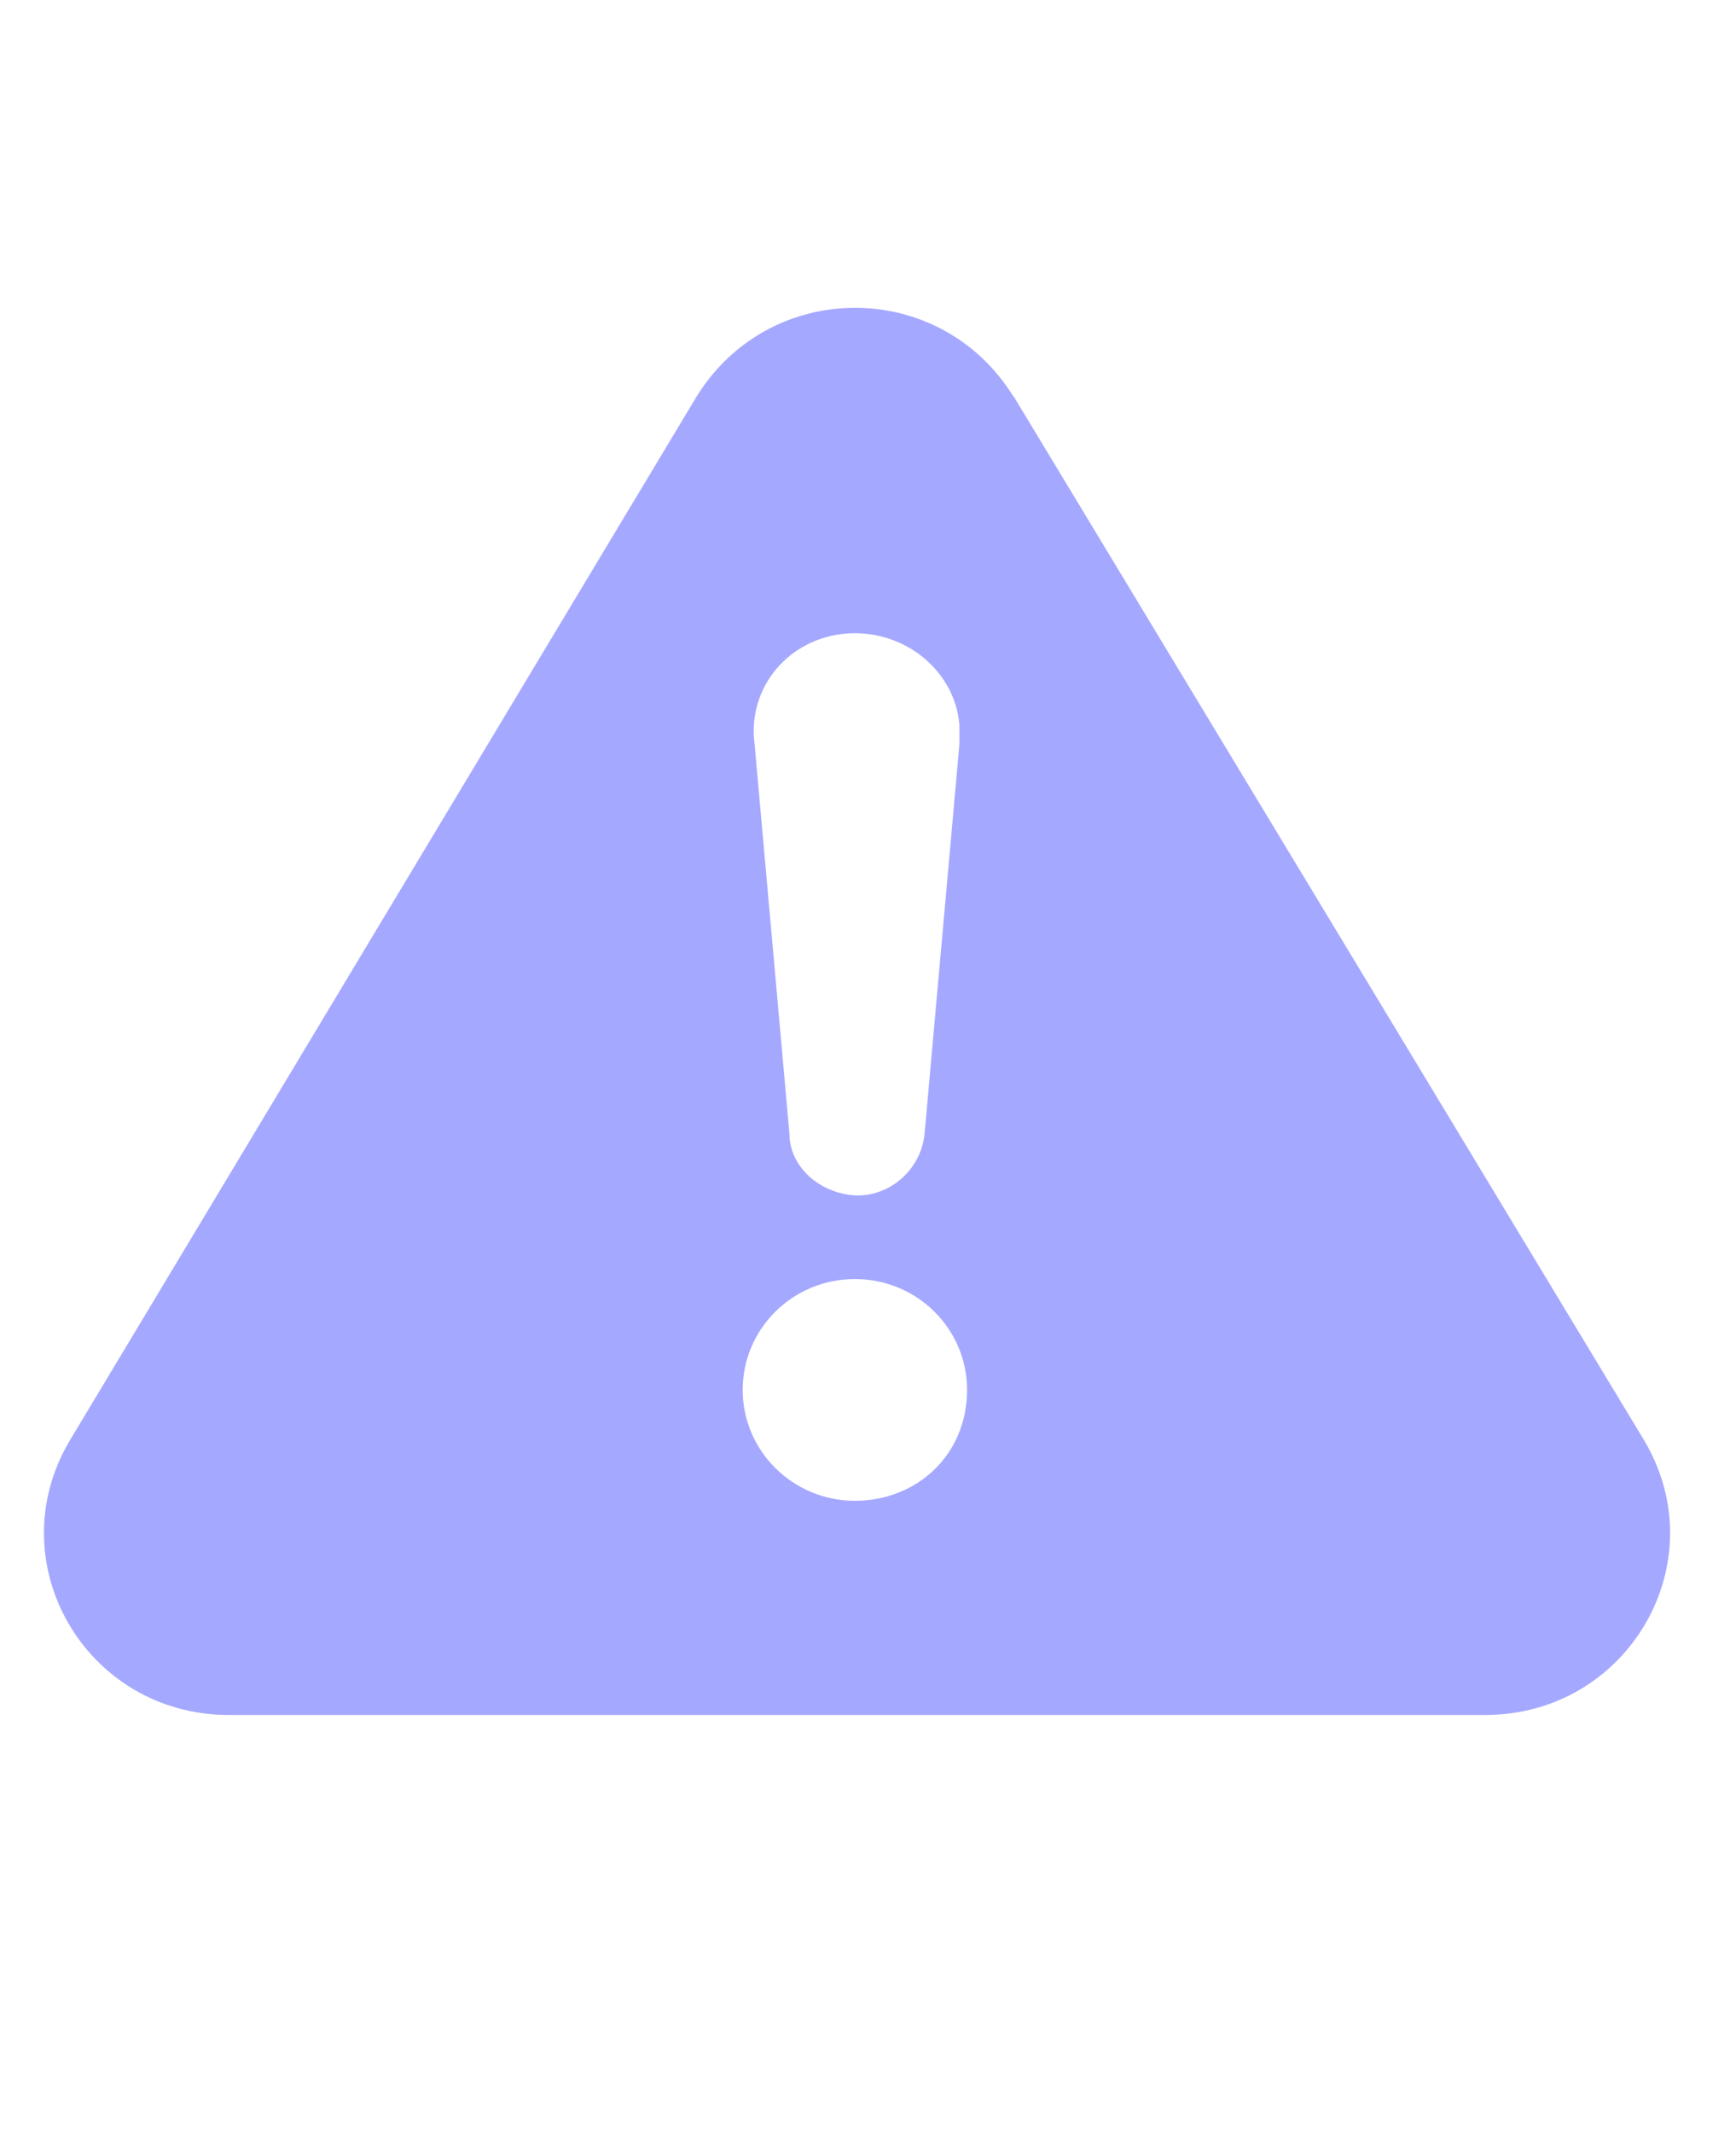 <svg width="79" height="97" viewBox="0 0 79 97" fill="none" xmlns="http://www.w3.org/2000/svg">
<g clip-path="url(#clip0_12023_19646)">
<path d="M46.122 18.04C42.783 12.653 35.036 12.653 31.697 18.04L3.196 65.483C-0.142 71.048 3.905 78 10.415 78H67.585C74.094 78 78.142 71.048 74.804 65.483L46.136 18.04H46.122ZM38.555 28.811C41.198 28.633 43.479 30.543 43.66 32.988V33.854L42.074 51.578C41.893 53.31 40.321 54.532 38.736 54.354C37.15 54.175 35.926 52.966 35.926 51.578L34.34 33.854C33.992 31.244 35.926 28.99 38.569 28.811H38.555ZM38.903 68.258C36.093 68.258 33.798 66.005 33.798 63.216C33.798 60.427 36.079 58.173 38.903 58.173C41.726 58.173 44.008 60.427 44.008 63.216C44.008 66.17 41.726 68.258 38.903 68.258Z" fill="#A5A8FF"/>
</g>
<defs>
<clipPath id="clip0_12023_19646">
<rect width="79" height="97" fill="white"/>
</clipPath>
</defs>
</svg>
